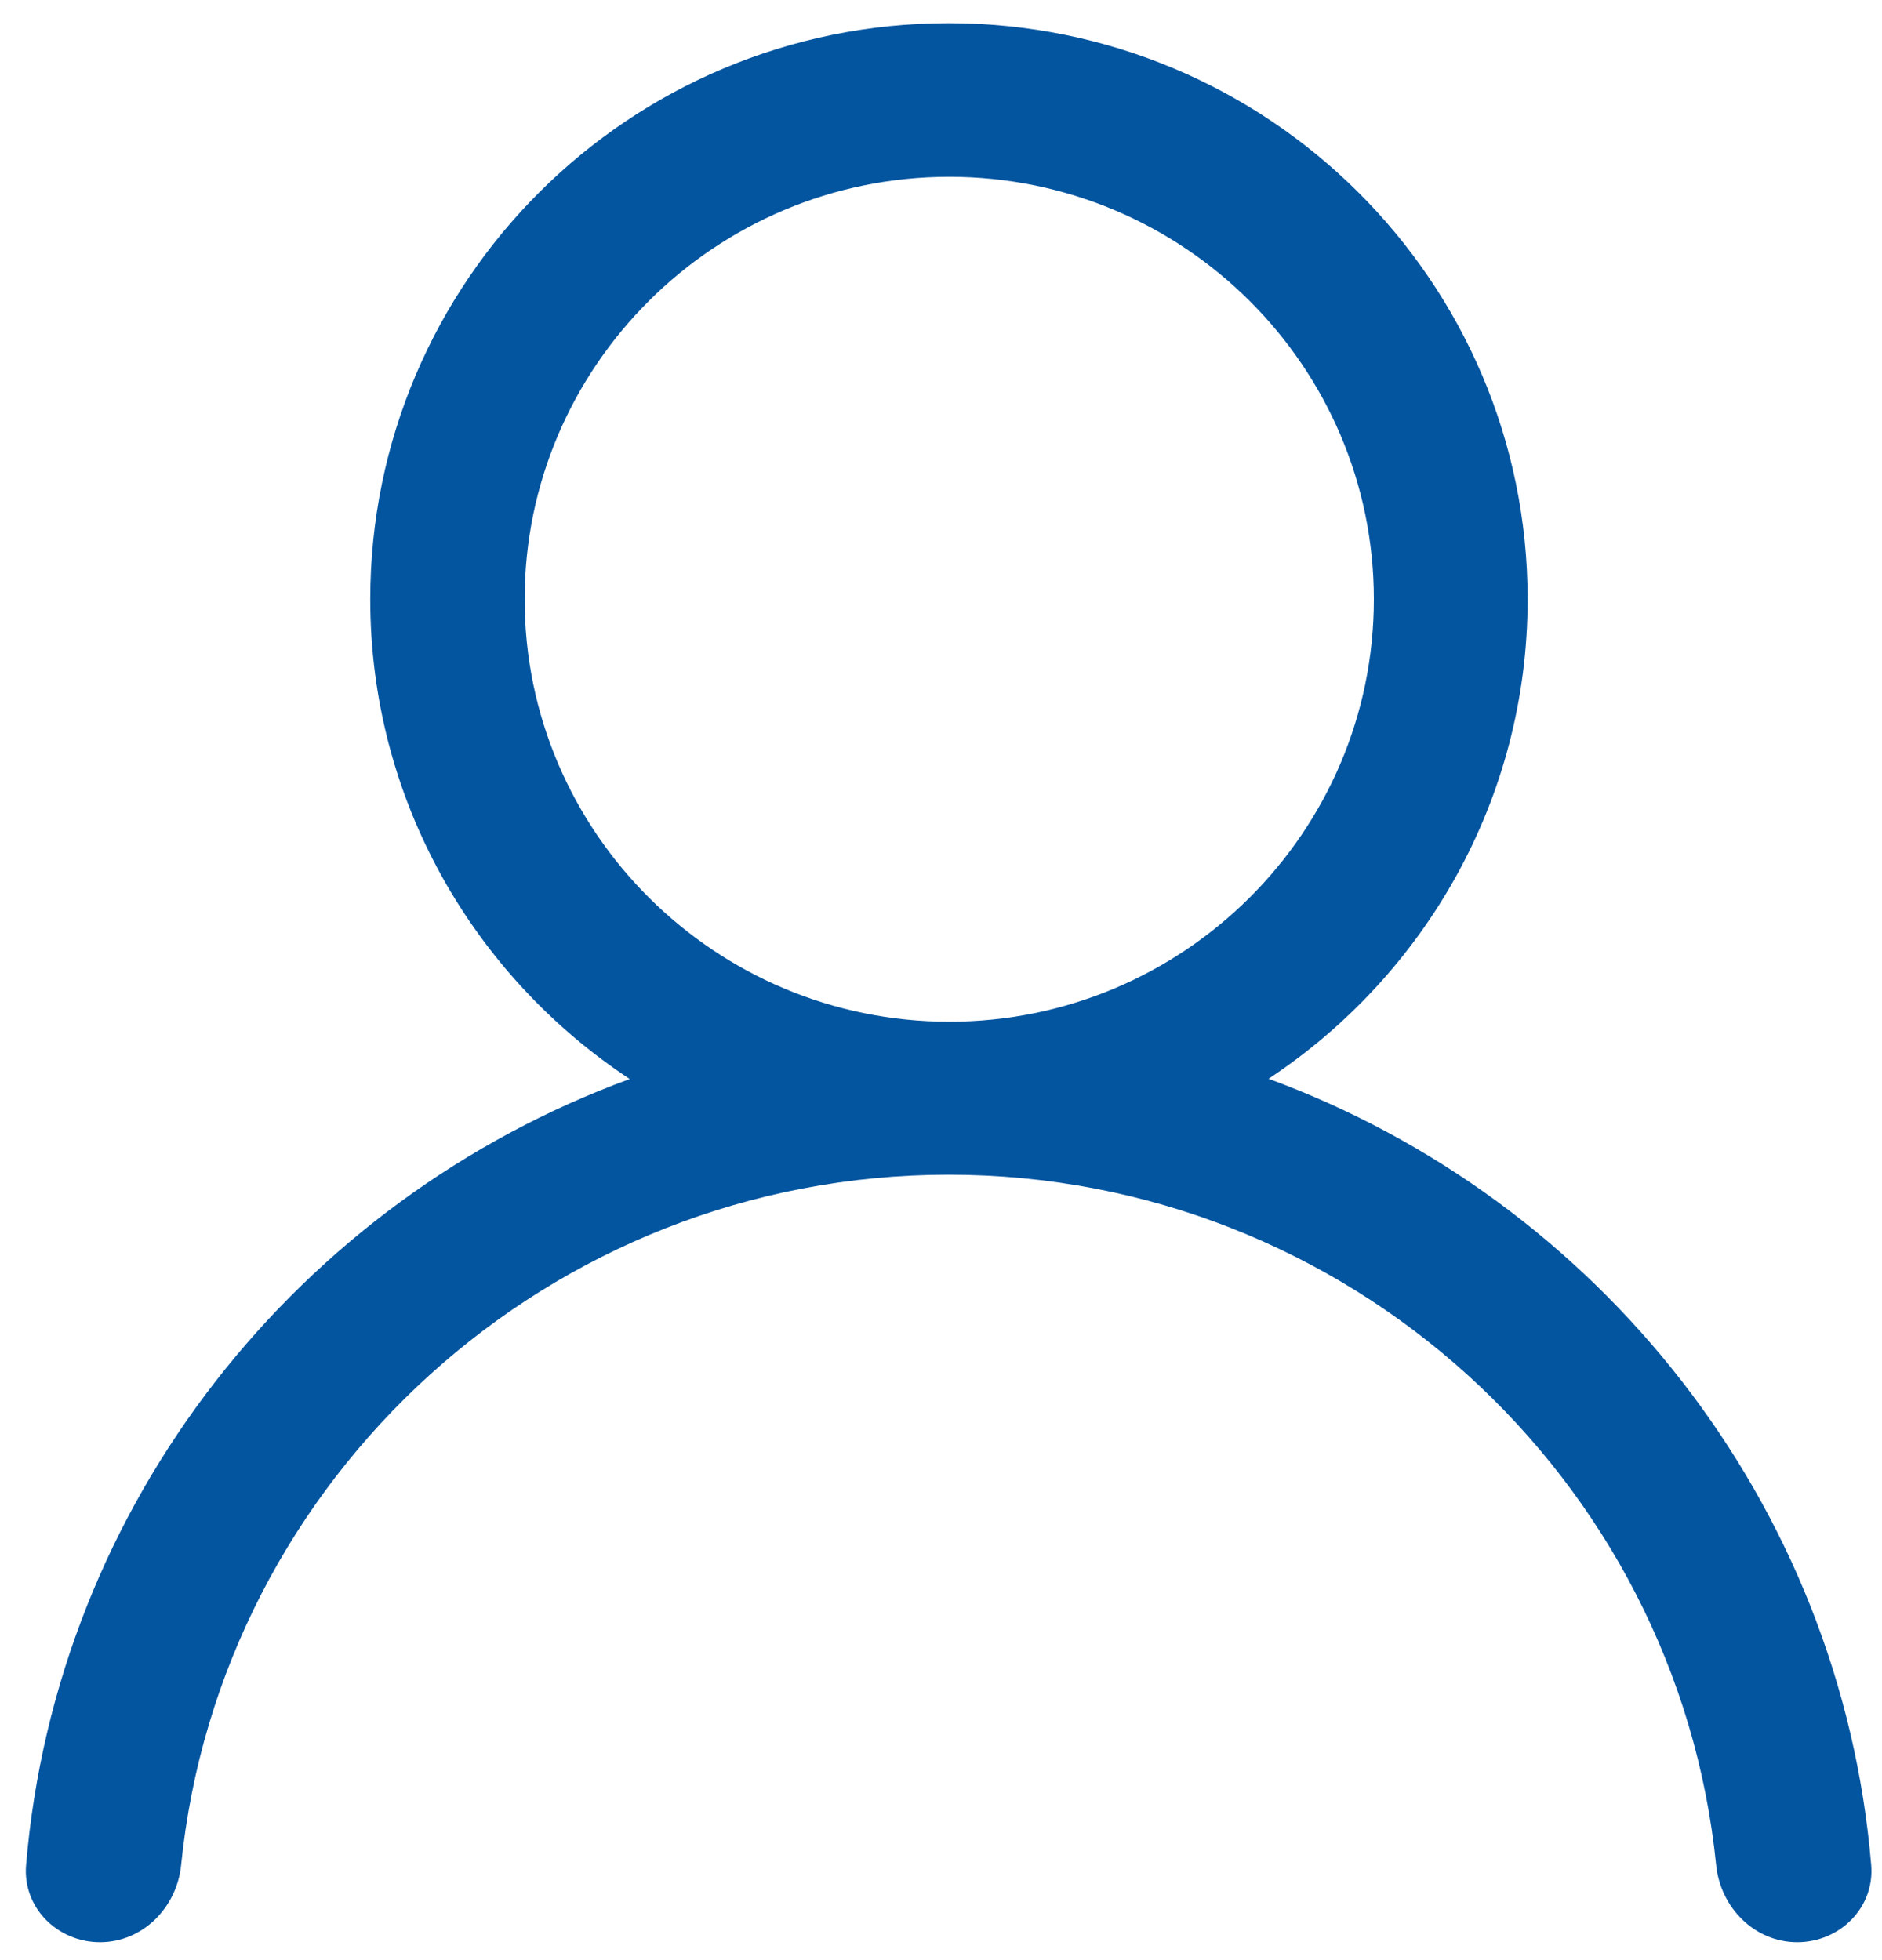 <svg width="72" height="75" viewBox="0 0 72 75" fill="none" xmlns="http://www.w3.org/2000/svg">
<g clip-path="url(#clip0_10_137)">
<path d="M48.518 41.286C54.497 37.336 58.443 30.59 58.443 22.93C58.443 10.764 48.518 0.887 36.292 0.887C24.067 0.887 14.165 10.764 14.165 22.93C14.165 30.59 18.111 37.336 24.091 41.286C11.445 45.923 2.161 57.502 0.998 71.363C0.861 72.989 2.197 74.314 3.828 74.314C5.459 74.314 6.766 72.988 6.929 71.365C8.421 56.555 21.024 44.948 36.292 44.948C51.56 44.948 64.163 56.555 65.655 71.365C65.819 72.988 67.125 74.314 68.756 74.314C70.388 74.314 71.723 72.989 71.587 71.363C70.423 57.499 61.139 45.899 48.493 41.262L48.518 41.286ZM20.072 22.93C20.072 14.016 27.359 6.765 36.316 6.765C45.274 6.765 52.56 14.016 52.56 22.93C52.56 31.843 45.274 39.094 36.316 39.094C27.359 39.094 20.072 31.843 20.072 22.93Z" fill="#0355A0"/>
</g>
<defs>
<clipPath id="clip0_10_137">
<rect width="70.836" height="73.427" fill="white" transform="translate(0.874 0.887)"/>
</clipPath>
</defs>
</svg>
